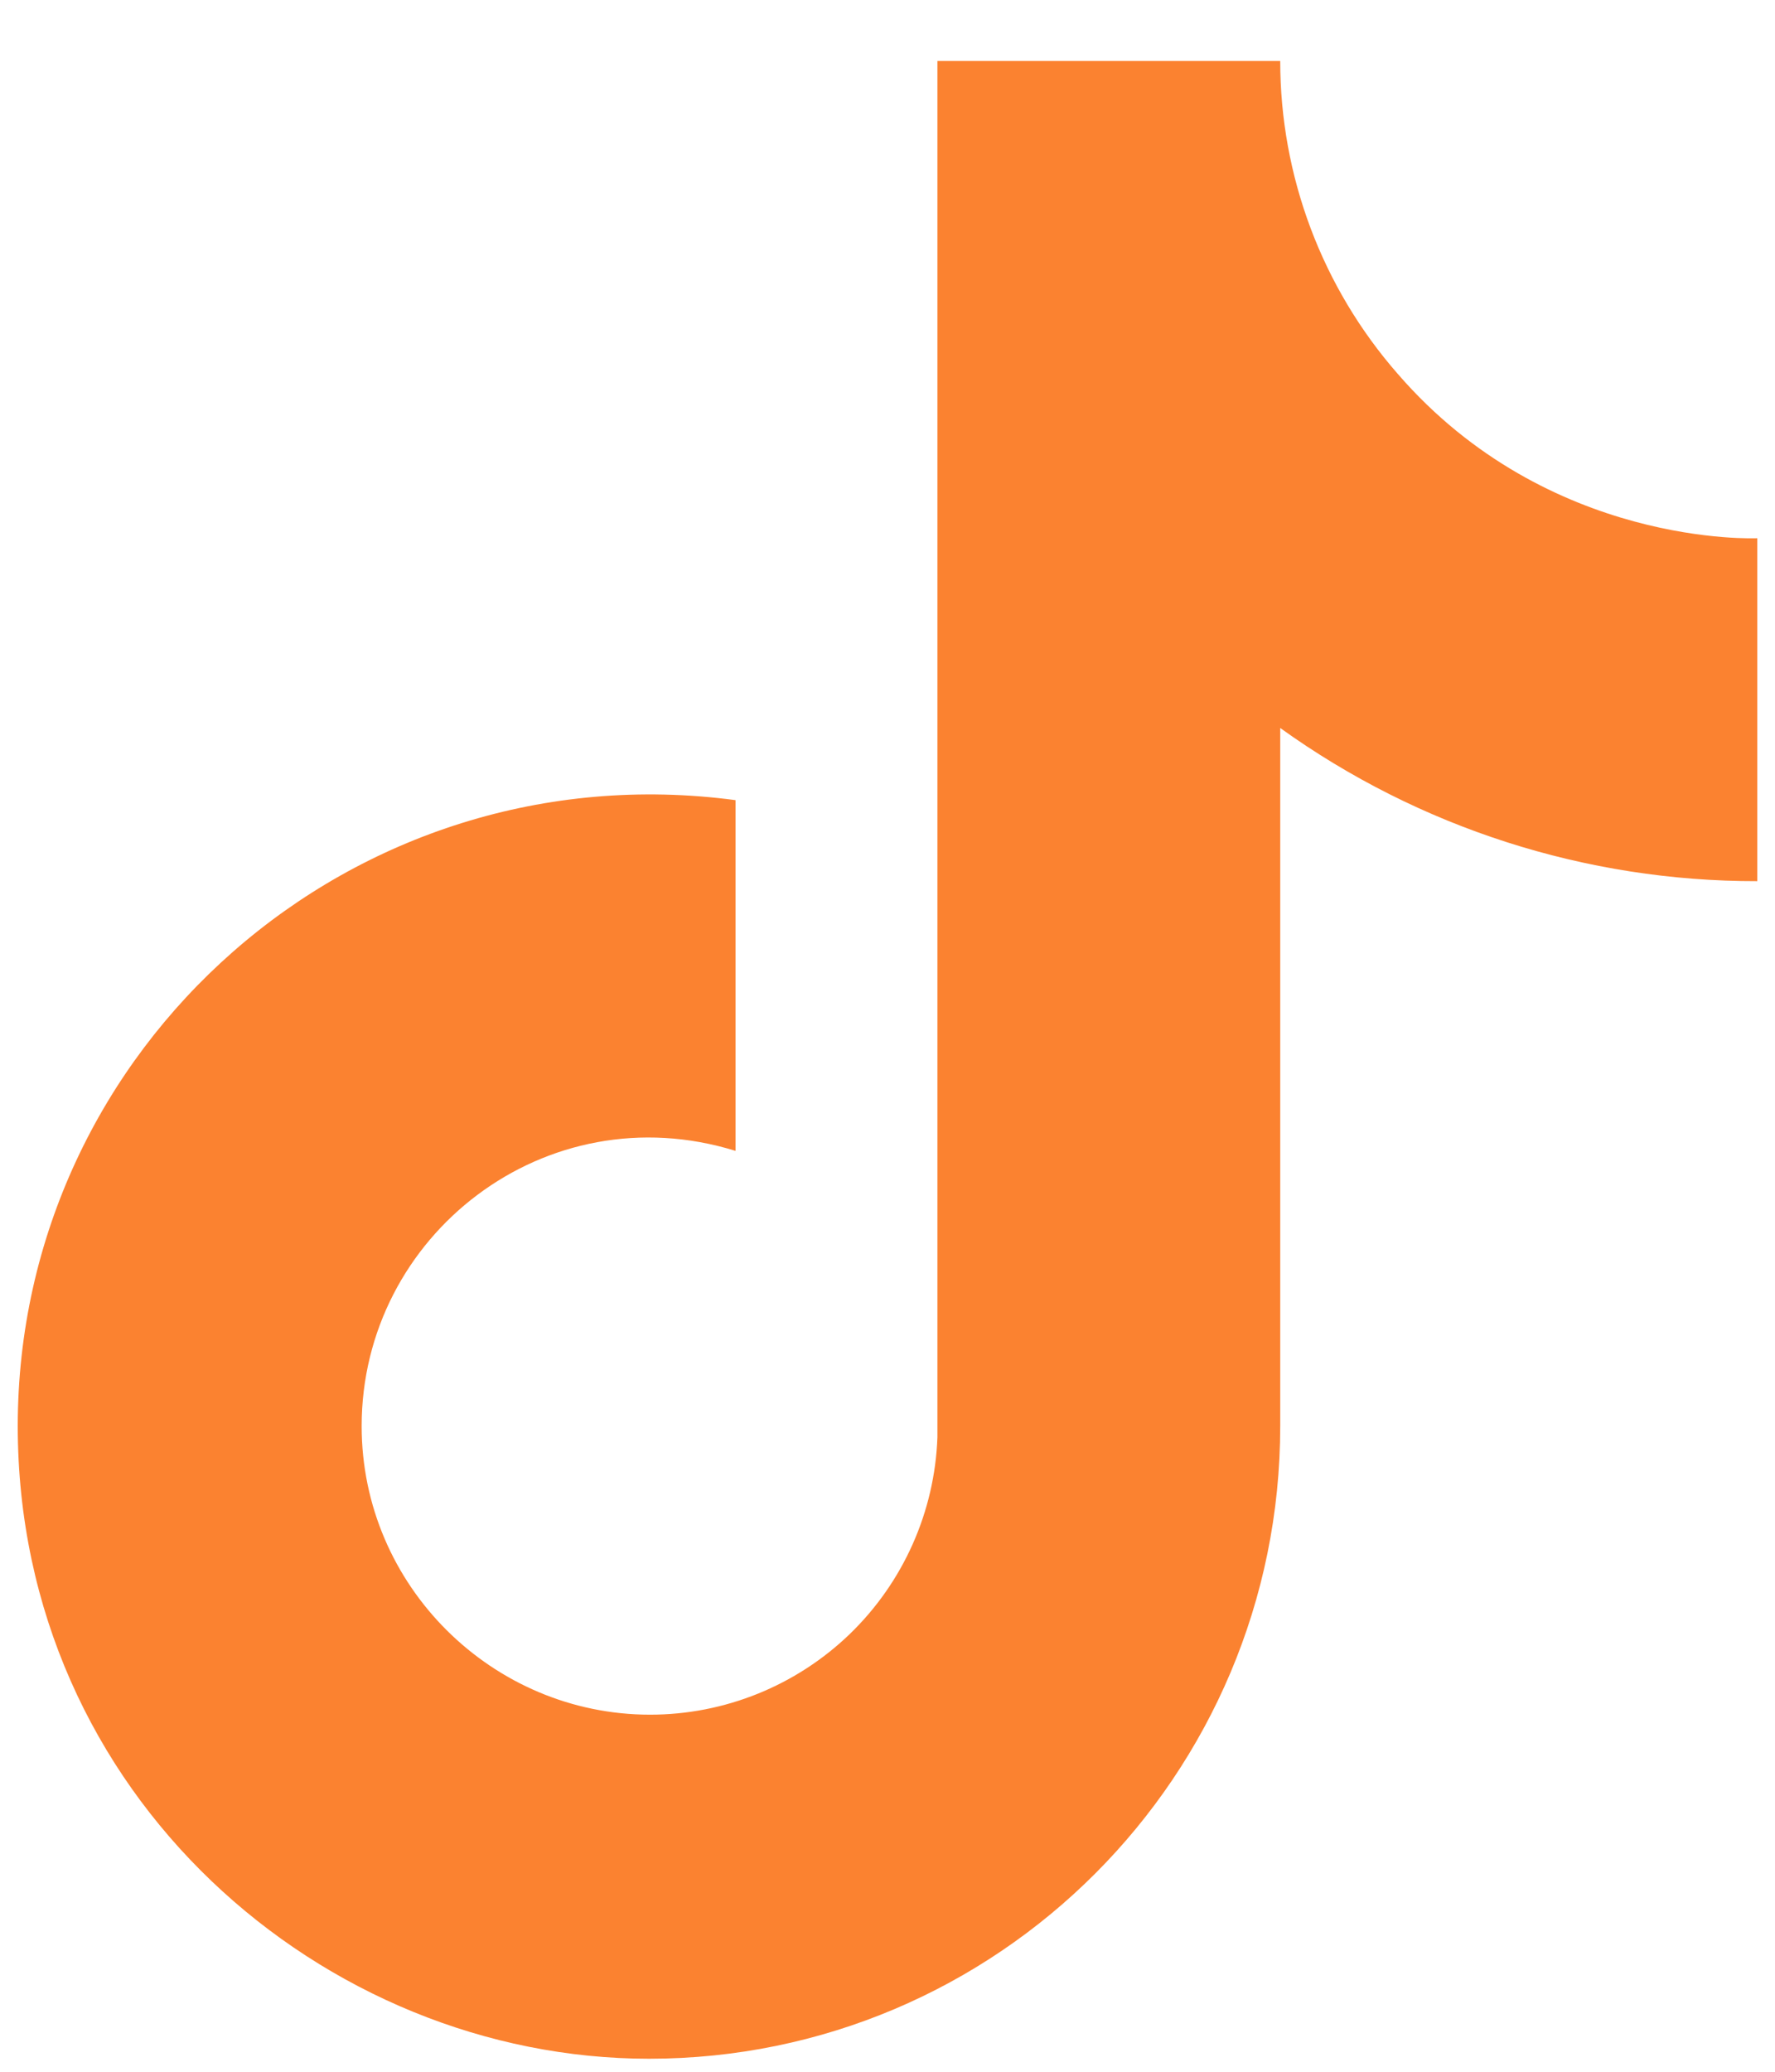 <svg width="24" height="28" viewBox="0 0 24 28" fill="none" xmlns="http://www.w3.org/2000/svg">
<path d="M18.9 5.054C17.875 3.884 17.31 2.38 17.31 0.824H12.675V19.424C12.639 20.431 12.214 21.384 11.49 22.084C10.765 22.783 9.797 23.174 8.79 23.174C6.66 23.174 4.89 21.434 4.89 19.274C4.89 16.694 7.38 14.759 9.945 15.554V10.814C4.77 10.124 0.24 14.144 0.24 19.274C0.24 24.269 4.38 27.824 8.775 27.824C13.485 27.824 17.31 23.999 17.31 19.274V9.839C19.189 11.189 21.446 11.913 23.76 11.909V7.274C23.76 7.274 20.94 7.409 18.9 5.054Z" fill="#FB8230"/>
</svg>
